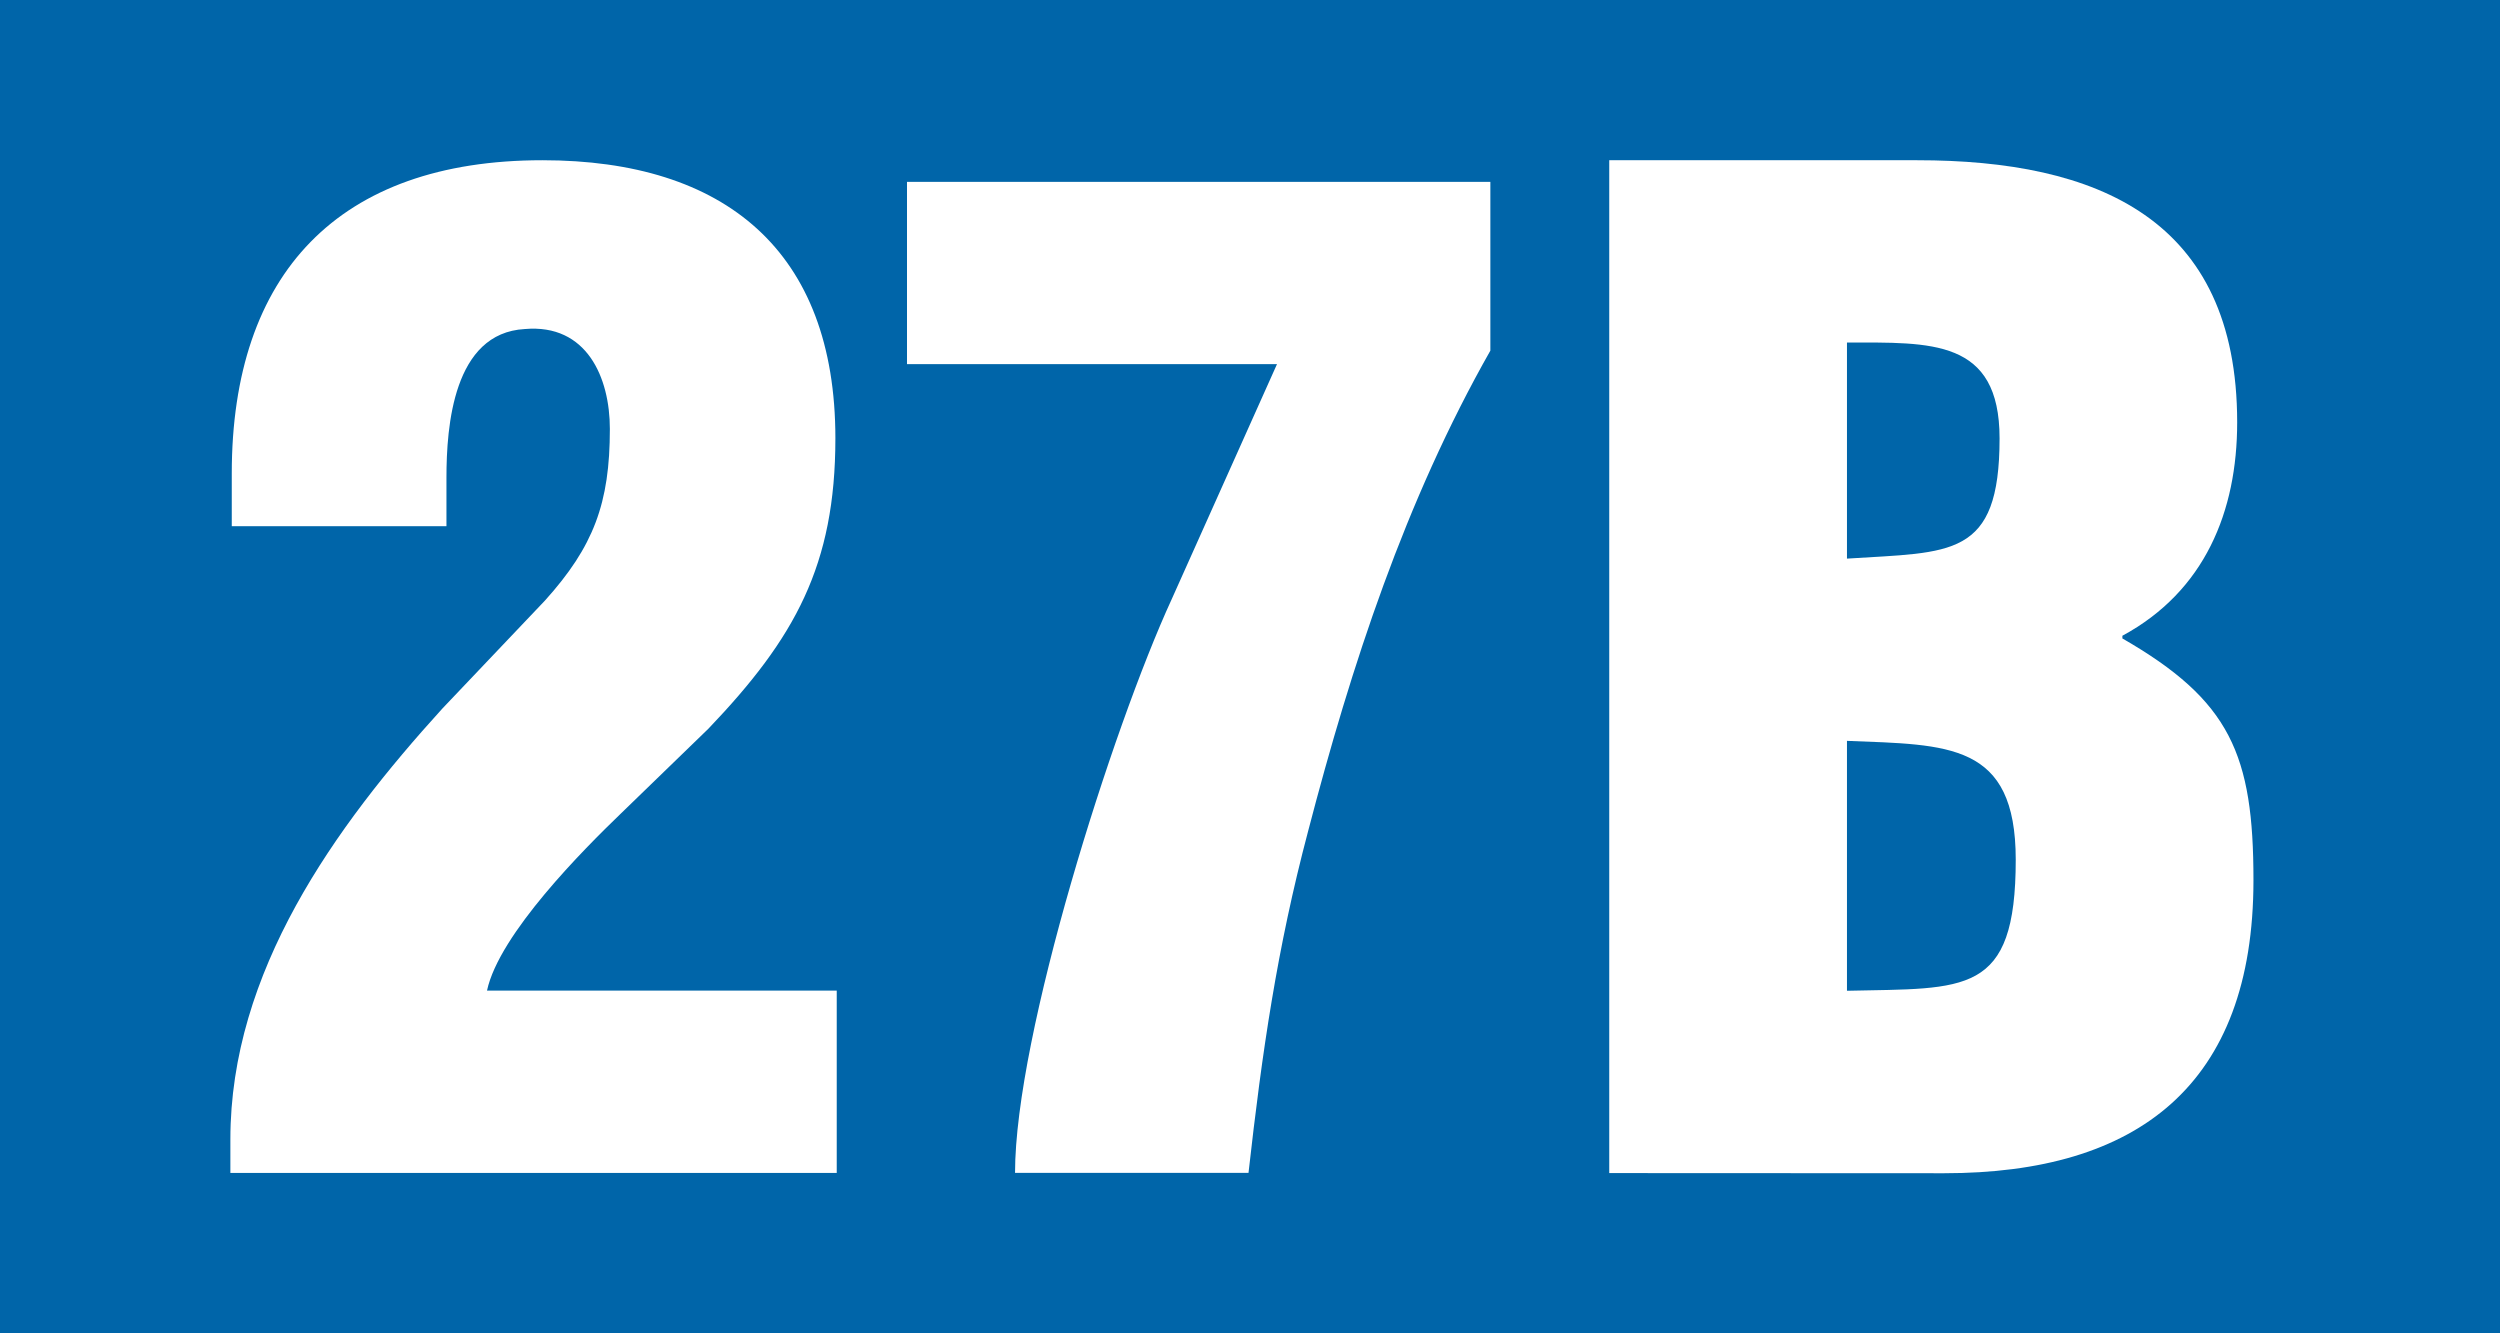 <svg xmlns="http://www.w3.org/2000/svg" viewBox="0 0 629.41 335.69"><defs><style>.cls-1{fill:#0065a9;}.cls-2{fill:#fff;}</style></defs><g id="Calque_2" data-name="Calque 2"><g id="Calque_1-2" data-name="Calque 1"><rect class="cls-1" width="629.41" height="335.69"/><path class="cls-2" d="M58.35,134.64V121.38c0-50.32,26.86-78.88,78.2-78.88,45.9,0,73.77,22.78,73.77,70,0,32-10.19,50.32-31.95,73.1l-22.1,21.42c-9.18,8.84-30.6,30.26-33.66,44.54h88.05v45.9H58V289c0-42.16,26.18-78.54,53.38-108.46l25.84-27.2c12.24-13.6,16.32-24.48,16.32-43.18,0-12.92-5.78-26.52-21.42-25.16-18,1-19.72,24.48-19.72,37.4v12.24Z" transform="translate(0 -2.16)"/><path class="cls-2" d="M228.35,47.94H375.22v42.5c-21.42,37.74-35,79.22-45.89,121-7.83,29.58-11.56,55.42-15,86H255.55C255.55,262.82,280,185.64,295,153L321.5,93.84H228.35Z" transform="translate(0 -2.16)"/><path class="cls-2" d="M405.15,297.5V42.5h77.52c45.21,0,80.57,14.62,80.57,66,0,22.44-8.16,42.5-28.9,53.72v.68c27.2,15.64,33,29.24,33,60.86,0,51.68-29.24,73.78-77.86,73.78ZM465,142.8c26.18-1.7,38.42,0,38.42-30.26,0-25.16-17.34-24.14-38.42-24.14Zm0,108.8c29.92-.68,42.49,1.36,42.49-33,0-29.58-17-28.9-42.49-29.92Z" transform="translate(0 -2.16)"/></g></g></svg>